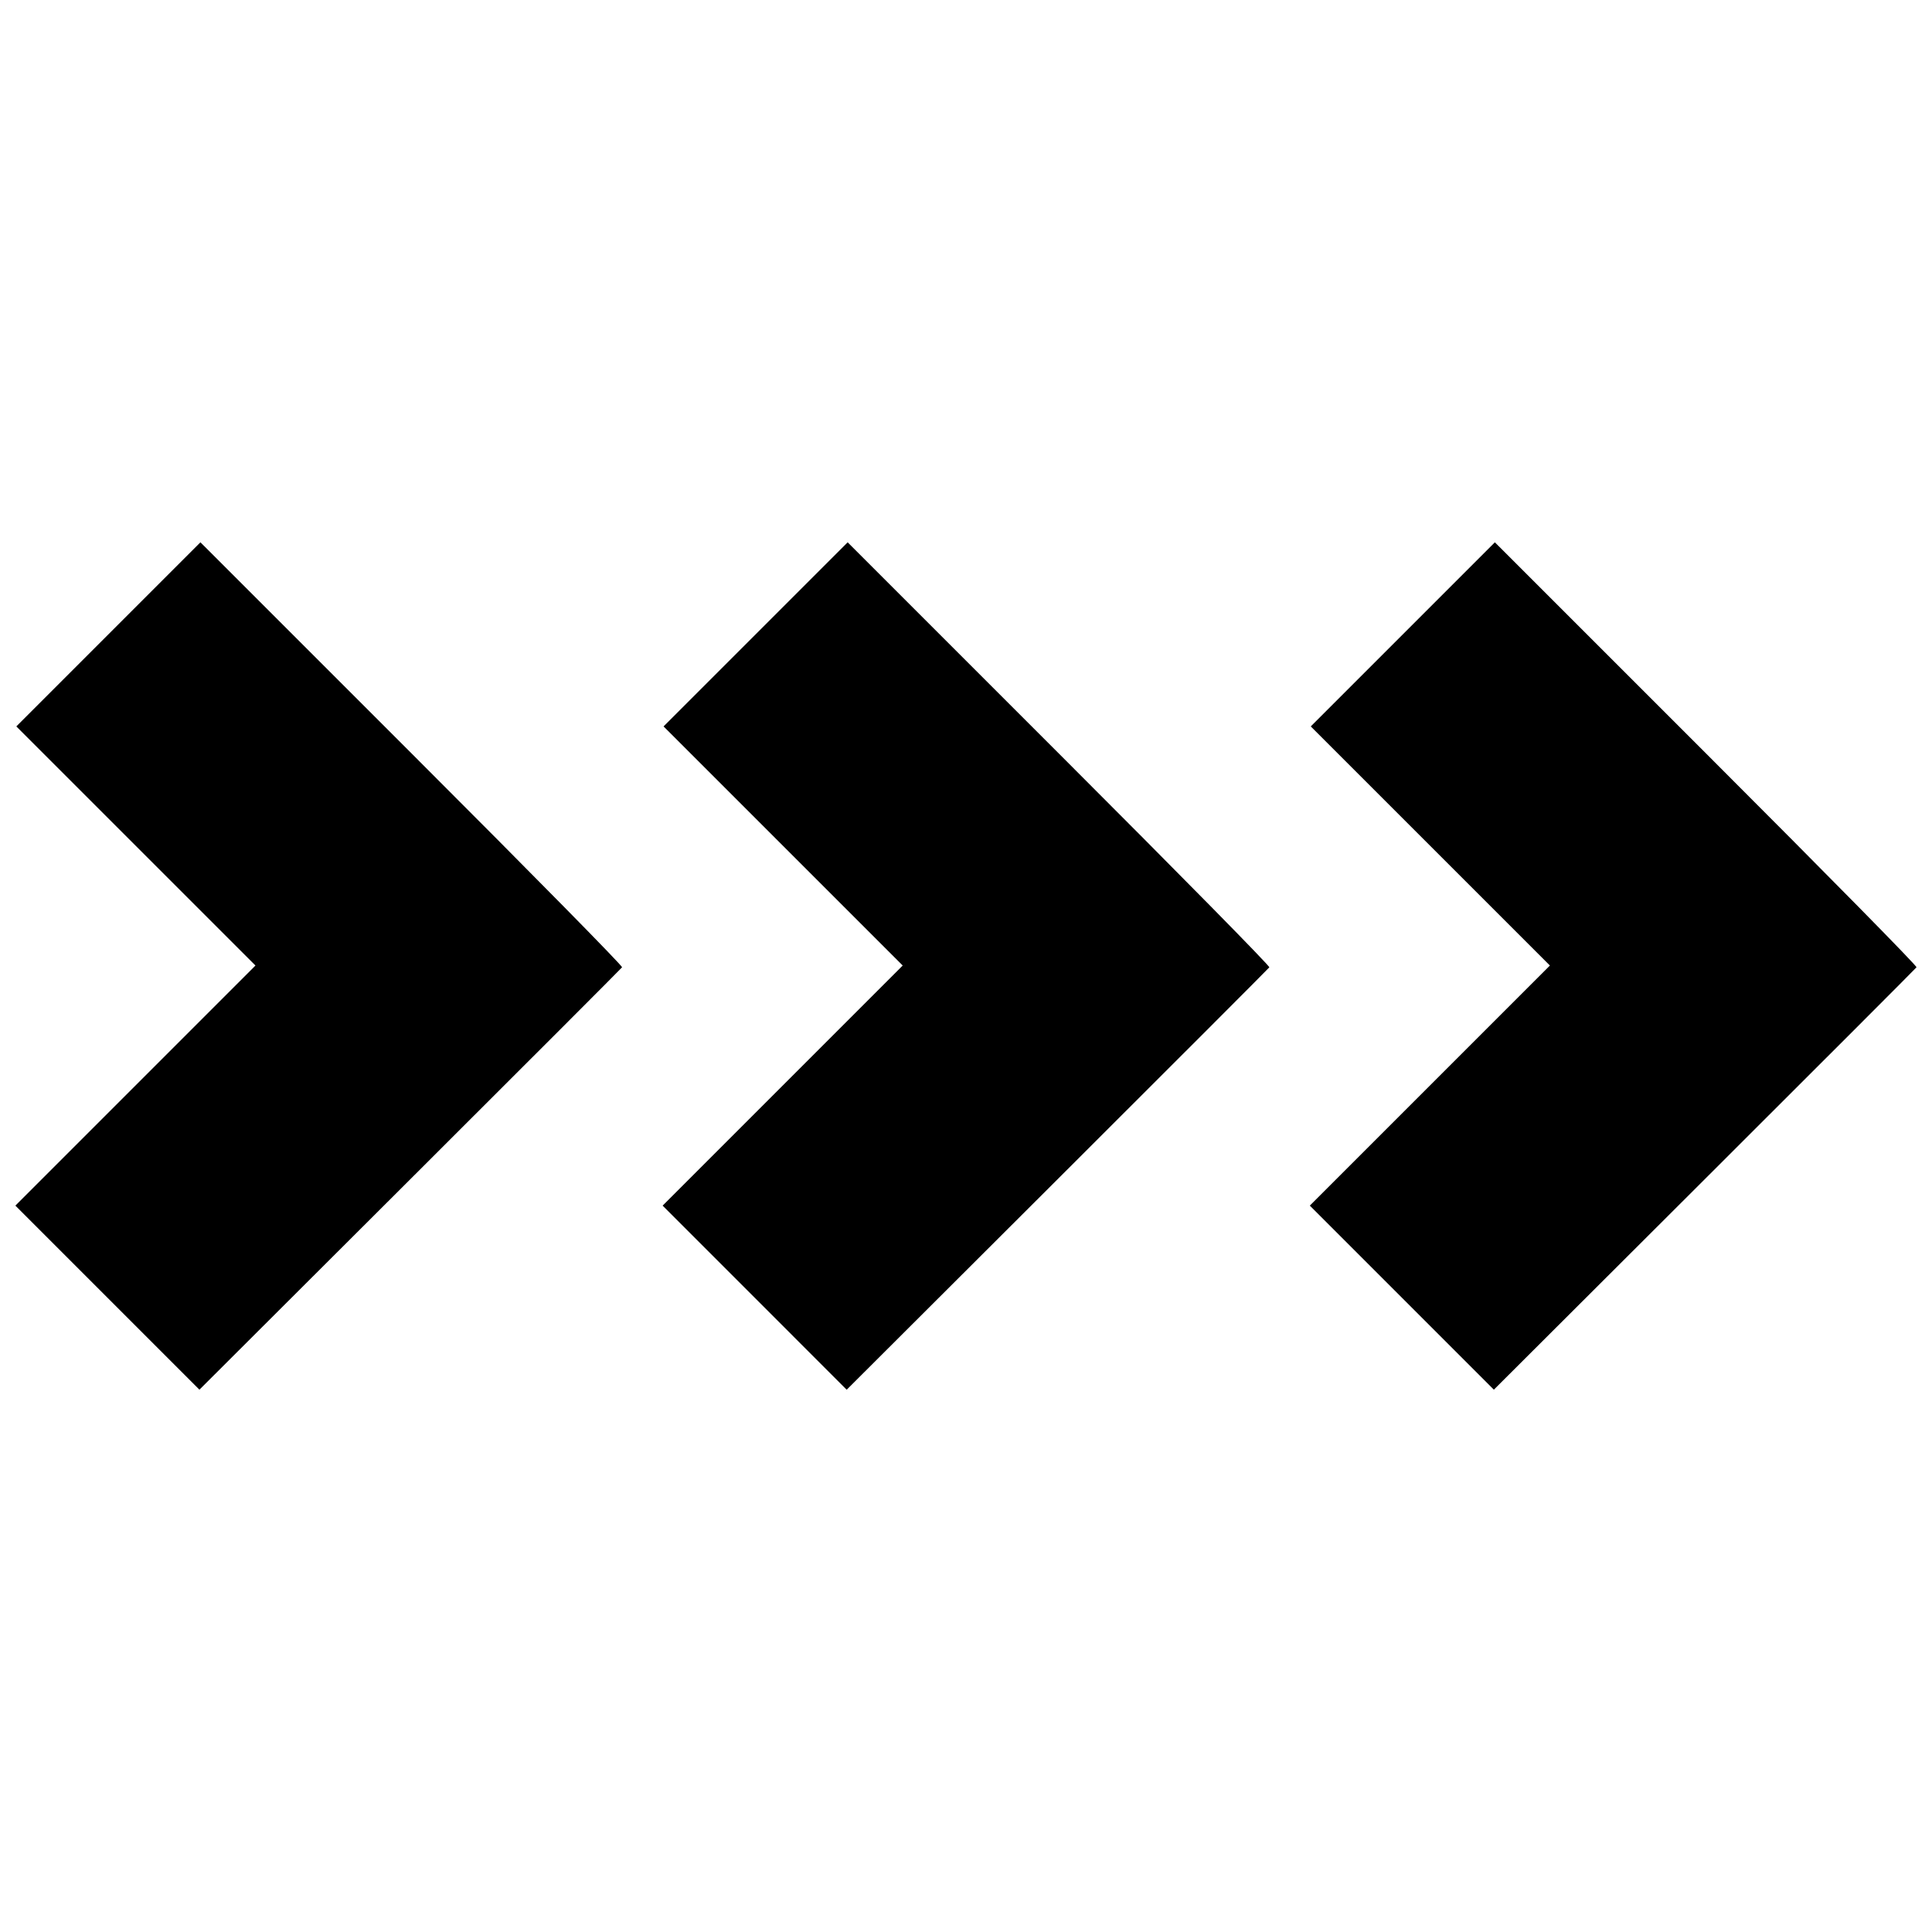 <?xml version="1.0" encoding="UTF-8"?>
<!-- Uploaded to: SVG Repo, www.svgrepo.com, Generator: SVG Repo Mixer Tools -->
<svg width="800px" height="800px" version="1.1" viewBox="144 144 512 512" xmlns="http://www.w3.org/2000/svg">
 <defs>
  <clipPath id="a">
   <path d="m148.09 287h503.81v226h-503.81z"/>
  </clipPath>
 </defs>
 <g clip-path="url(#a)">
  <path d="m596.21 343.77-56.055-56.051-48.789 48.789 63.375 63.367-63.625 63.625 48.773 48.781 55.82-55.703c30.703-30.637 55.984-55.941 56.184-56.234 0.211-0.309-23.027-23.922-55.691-56.582zm-171.52 0-56.051-56.051-48.789 48.789 63.375 63.367-63.621 63.629 24.387 24.391 24.387 24.395 55.82-55.703c30.703-30.637 55.984-55.941 56.184-56.234 0.211-0.309-23.027-23.922-55.691-56.582zm-171.52 0-56.055-56.051-48.789 48.789 63.375 63.367-63.625 63.625 48.773 48.781 55.82-55.703c30.703-30.637 55.984-55.941 56.184-56.234 0.211-0.309-23.027-23.922-55.691-56.582z"/>
 </g>
</svg>